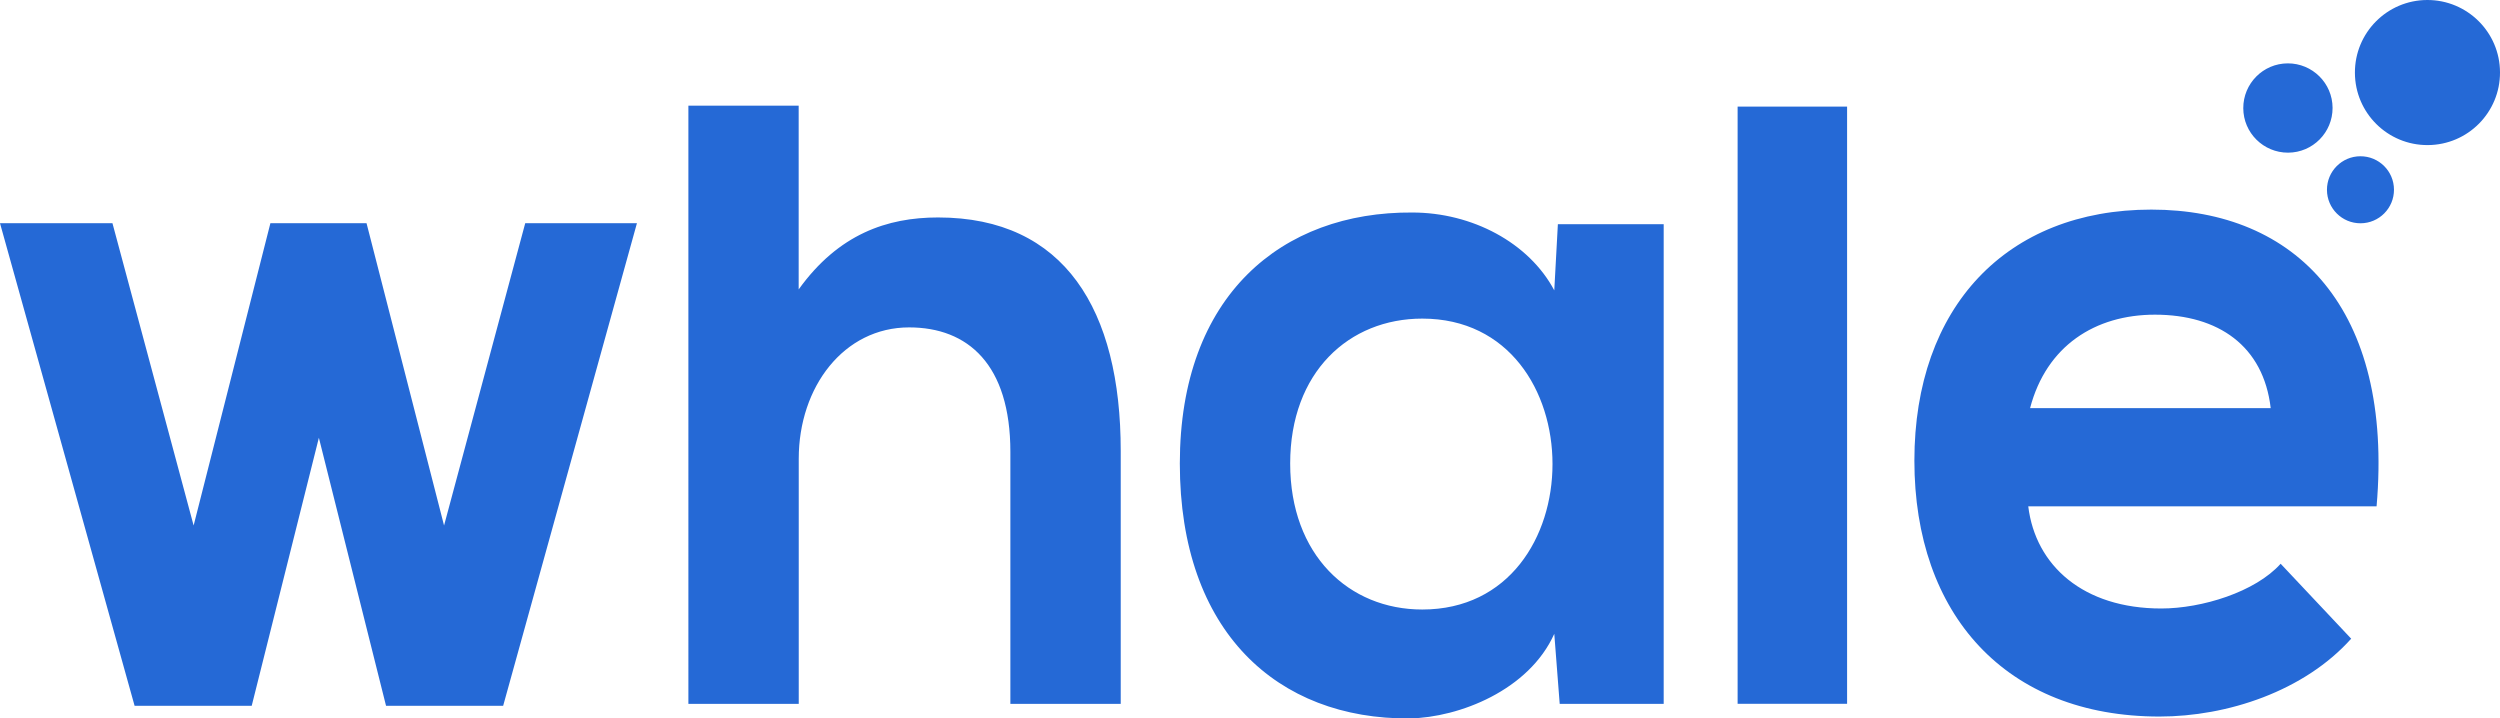 <?xml version="1.0" encoding="UTF-8"?>
<svg id="_图层_2" data-name="图层 2" xmlns="http://www.w3.org/2000/svg" viewBox="0 0 369.27 106.12">
  <defs>
    <style>
      .cls-1 {
        fill: #2569d6;
      }
    </style>
  </defs>
  <g id="_图层_1-2" data-name="图层 1">
    <path class="cls-1" d="M54.14,32.97l11.45,44.65,11.99-44.65h16.5l-19.76,71.28h-17.3l-9.92-39.59-9.92,39.59h-17.3L0,32.97h16.61l11.99,44.65,11.34-44.65h14.2ZM117.97,15.61v27.14c5.88-8.19,13.09-10.63,20.58-10.63,18.7,0,26.99,13.65,26.99,34.49v37.36h-16.3v-37.22c0-12.93-6.28-18.39-14.96-18.39-9.62,0-16.3,8.77-16.3,19.4v36.21h-16.3V15.61h16.3ZM230.11,33.12h15.63v70.85h-15.36l-.8-10.35c-3.74,8.33-14.03,12.36-21.38,12.5-19.51.14-33.93-12.79-33.93-37.65s15.1-37.22,34.34-37.08c8.82,0,17.23,4.45,20.97,11.5l.53-9.77ZM190.57,68.47c0,13.51,8.68,21.56,19.51,21.56,25.65,0,25.65-42.97,0-42.97-10.82,0-19.51,7.9-19.51,21.41ZM272.83,15.75v88.21h-16.17V15.75h16.17ZM299.59,74.79c1.07,8.77,8.15,15.09,19.64,15.09,6.01,0,13.9-2.44,17.64-6.61l10.42,11.07c-6.95,7.76-18.3,11.5-28.32,11.5-22.71,0-36.2-15.09-36.2-37.8s13.63-37.08,35-37.08,35.8,14.66,33.27,43.83h-51.44ZM335.4,60.28c-1.07-9.2-7.75-13.8-17.1-13.8-8.82,0-16.03,4.6-18.44,13.8h35.54ZM353.61,28.01c-.01-2.73-2.23-4.94-4.97-4.93-2.73.01-4.94,2.23-4.93,4.97.01,2.73,2.23,4.94,4.97,4.93,2.73-.01,4.94-2.23,4.93-4.97M344.54,15.93c-.01-3.64-2.98-6.58-6.62-6.57-3.64.01-6.58,2.98-6.57,6.62.01,3.64,2.98,6.58,6.62,6.57,3.64-.01,6.58-2.98,6.57-6.62M369.27,10.67C369.25,4.76,364.43-.02,358.51,0c-5.92.02-10.7,4.84-10.67,10.76.02,5.92,4.84,10.7,10.76,10.67,5.92-.02,10.7-4.84,10.67-10.76"/>
  </g>
</svg>